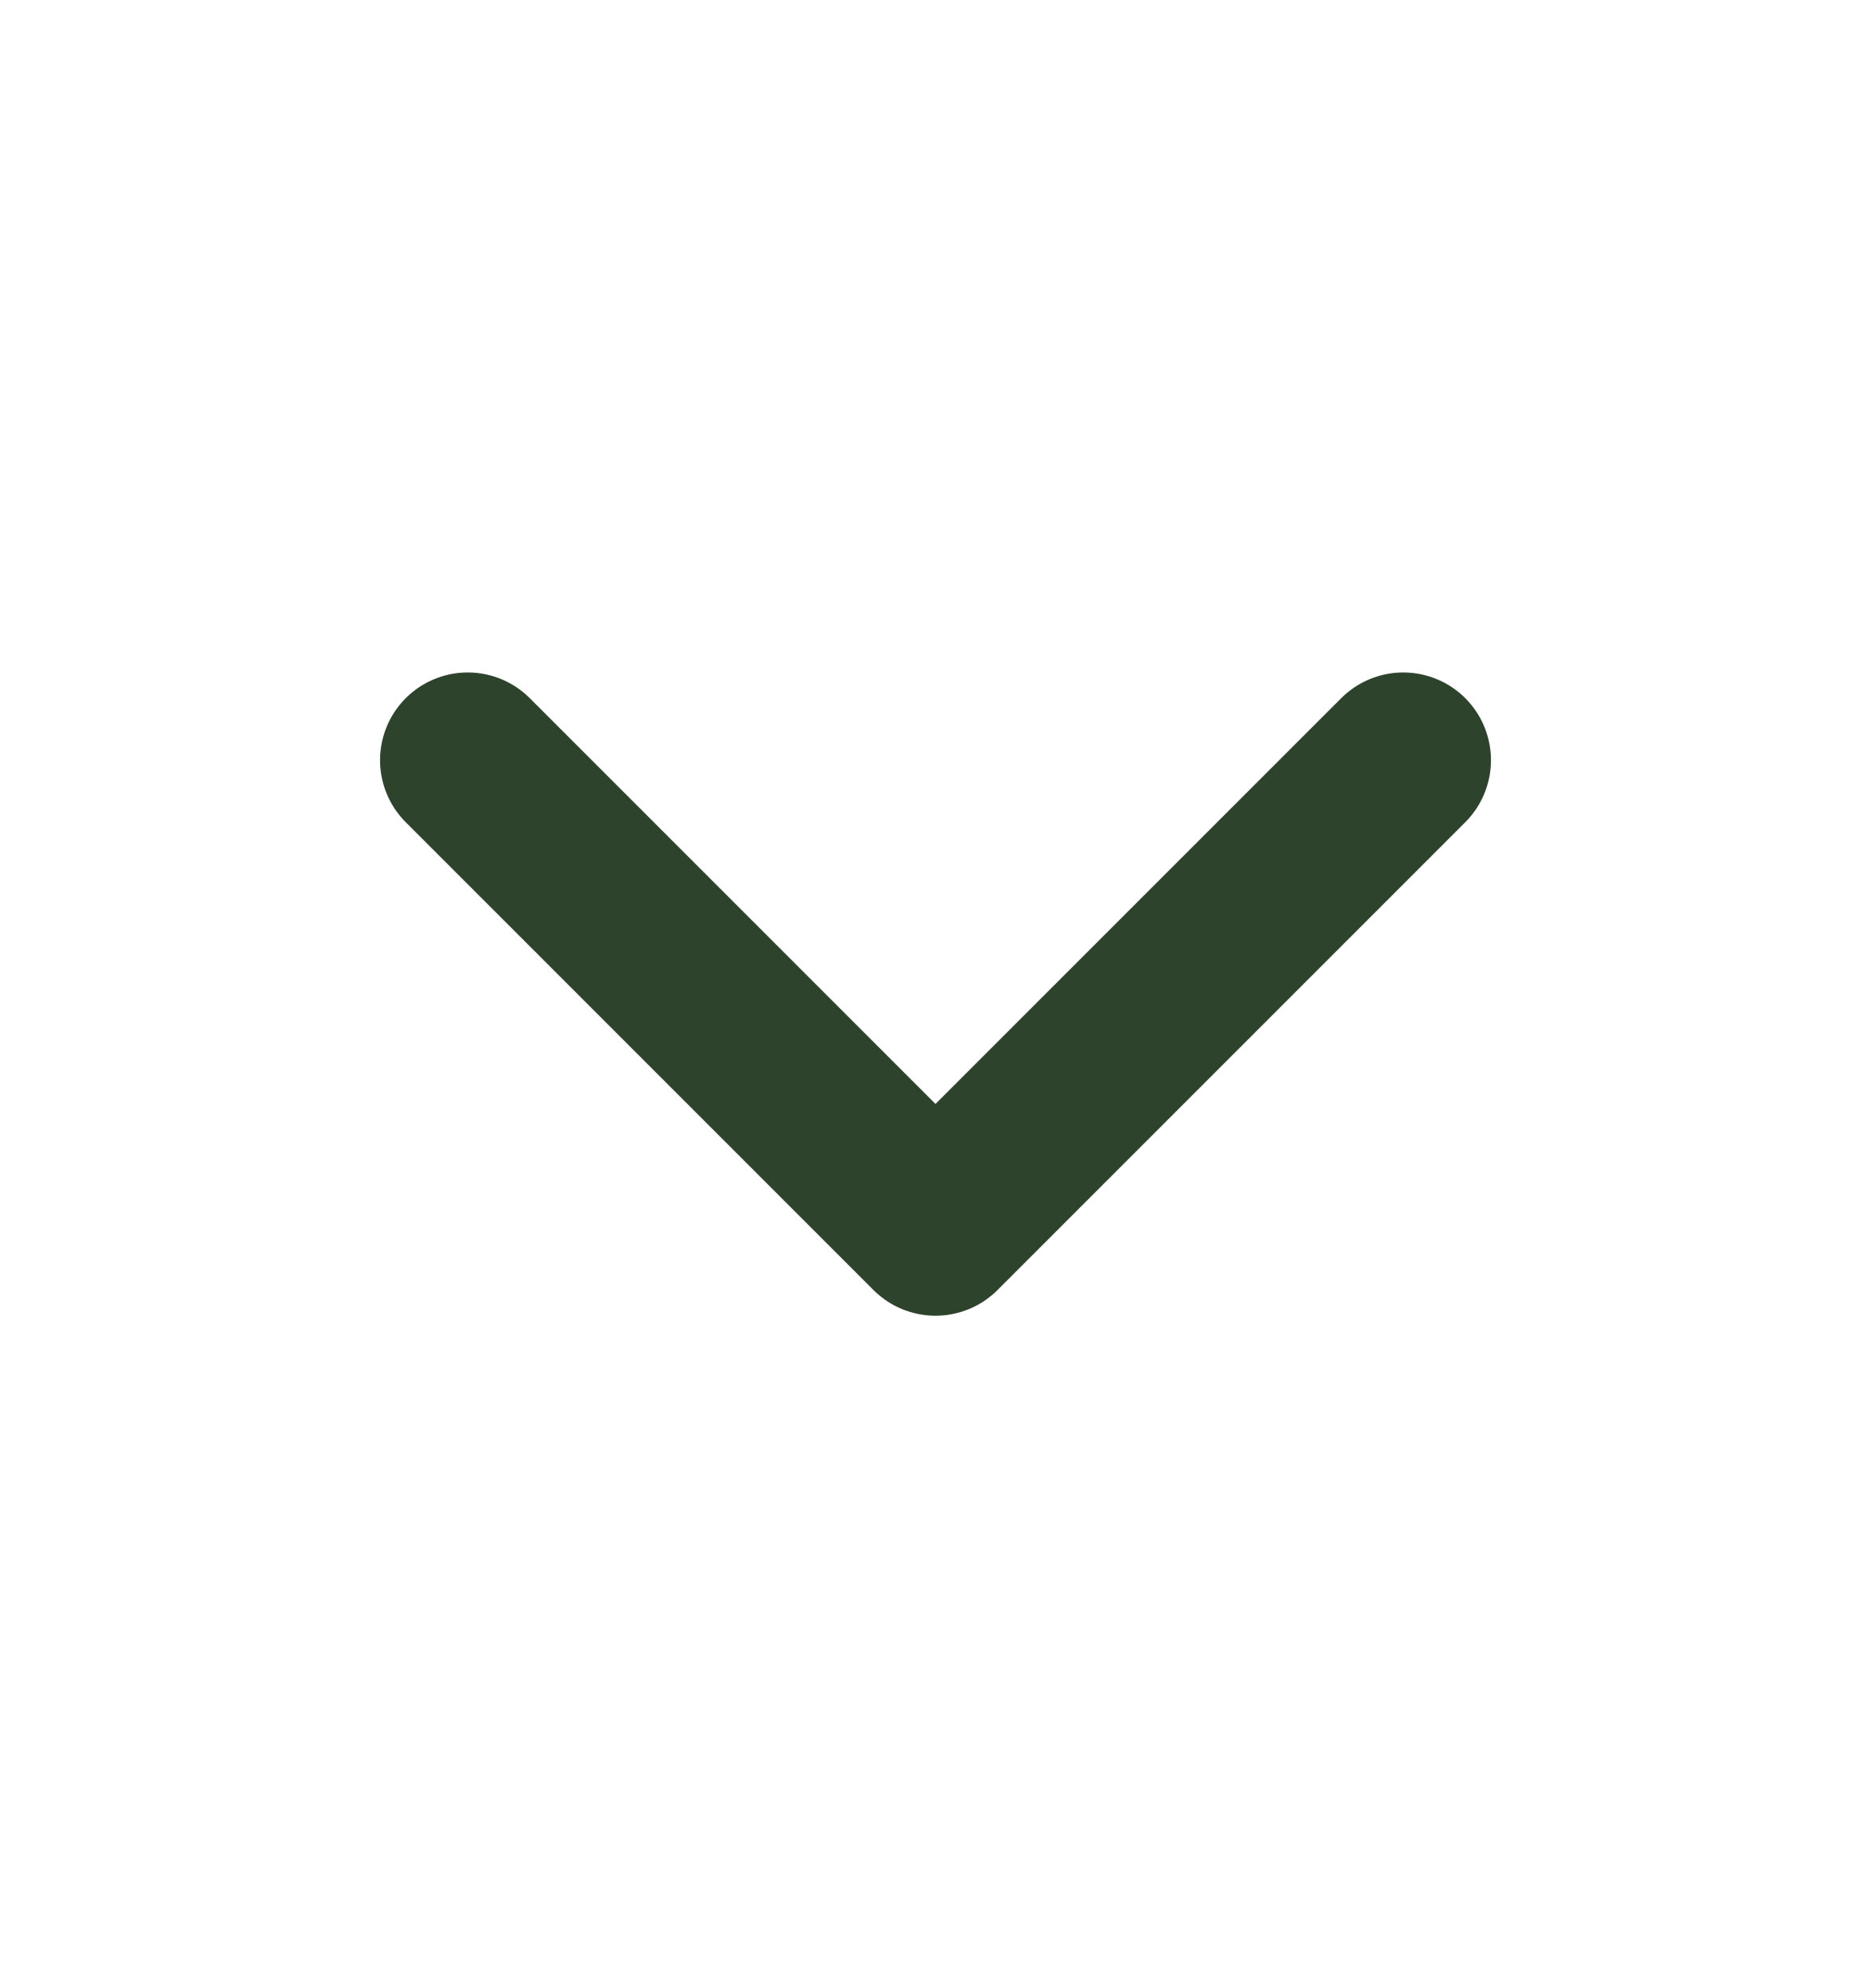 <svg width="16" height="17" viewBox="0 0 16 17" fill="none" xmlns="http://www.w3.org/2000/svg">
<rect width="16" height="17" fill="#1E1E1E"/>
<g id="Upwork Homepage (Community)">
<g id="Hero Image">
<rect width="1440" height="672" transform="translate(-1154 -33)" fill="white"/>
<g id="Topnavbar">
<mask id="path-1-inside-1_0_1" fill="white">
<path d="M-1154 -33H286V50H-1154V-33Z"/>
</mask>
<path d="M-1154 -33H286V50H-1154V-33Z" fill="white"/>
<path d="M286 49H-1154V51H286V49Z" fill="#EFF2EF" mask="url(#path-1-inside-1_0_1)"/>
<g id="Frame 4">
<g id="Advance search">
<rect x="-274.5" y="-12.5" width="306" height="42" rx="21" fill="white"/>
<rect x="-274.5" y="-12.5" width="306" height="42" rx="21" stroke="#DDE7DD"/>
<g id="Talent">
<g id="Find talent">
<g id="chevron-down">
<path id="Vector" d="M4 6.5L8 10.5L12 6.5" stroke="#2D432C" stroke-width="1.5" stroke-linecap="round" stroke-linejoin="round"/>
</g>
</g>
</g>
</g>
</g>
</g>
</g>
</g>
</svg>
